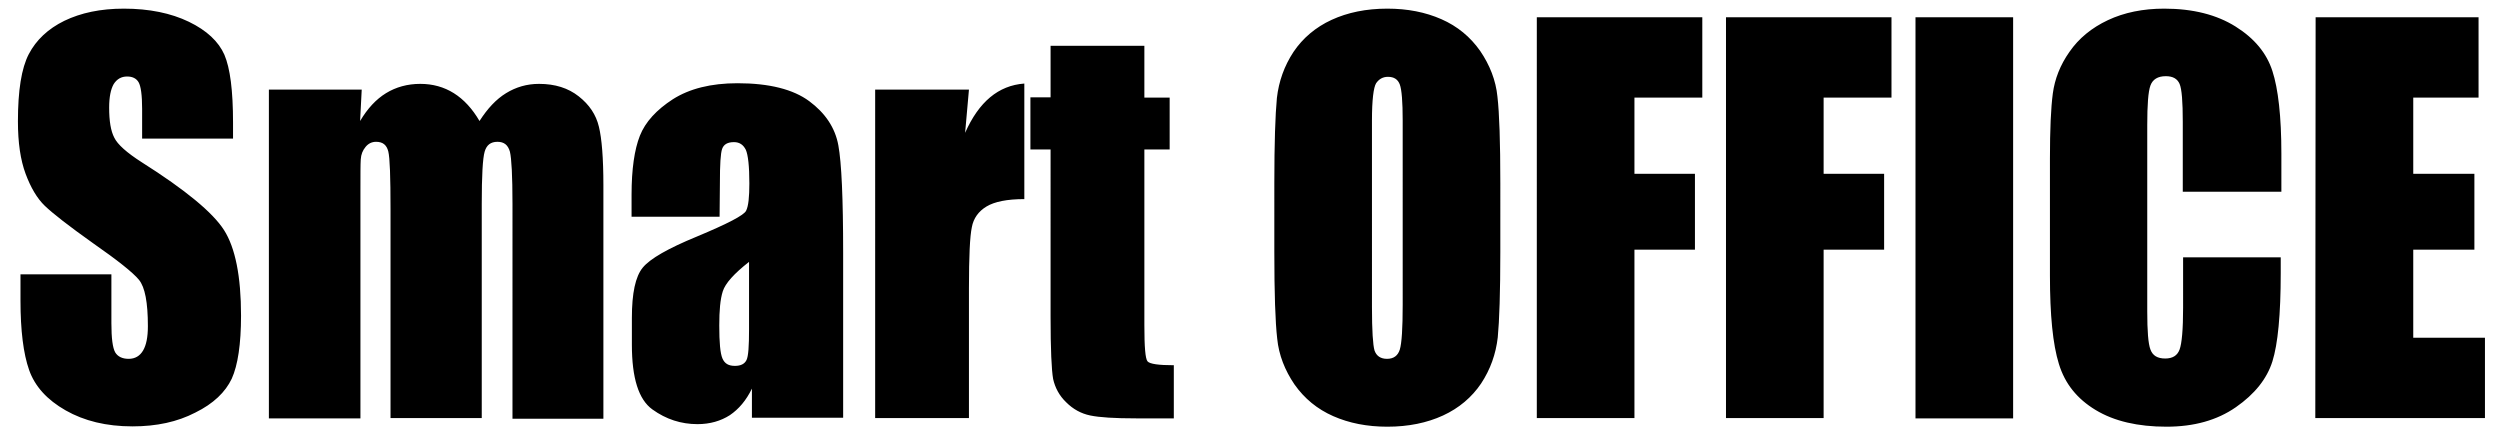 <?xml version="1.0" encoding="utf-8"?>
<!-- Generator: Adobe Illustrator 25.0.1, SVG Export Plug-In . SVG Version: 6.00 Build 0)  -->
<svg version="1.1" id="レイヤー_1" xmlns="http://www.w3.org/2000/svg" xmlns:xlink="http://www.w3.org/1999/xlink" x="0px"
	 y="0px" viewBox="0 0 781 136" style="enable-background:new 0 0 781 136;" xml:space="preserve">
<style type="text/css">
	.st0{fill:none;}
</style>
<path d="M72.8,43.3H44.4V34c0-4.3-0.4-7.1-1.1-8.3c-0.7-1.2-1.9-1.8-3.6-1.8c-1.8,0-3.2,0.8-4.2,2.4c-0.9,1.6-1.4,4-1.4,7.3
	c0,4.2,0.5,7.3,1.6,9.4c1,2.1,3.9,4.7,8.6,7.7C57.9,59.3,66.5,66.4,70,71.9s5.3,14.4,5.3,26.7c0,8.9-1,15.5-2.9,19.7
	c-2,4.2-5.7,7.8-11.4,10.6c-5.6,2.9-12.1,4.3-19.6,4.3c-8.2,0-15.1-1.7-20.9-5s-9.6-7.5-11.4-12.6s-2.7-12.4-2.7-21.7v-8.2h28.4V101
	c0,4.7,0.4,7.7,1.2,9.1c0.8,1.3,2.2,2,4.2,2s3.5-0.9,4.5-2.6s1.5-4.2,1.5-7.6c0-7.4-0.9-12.2-2.8-14.5c-1.9-2.3-6.7-6.1-14.3-11.4
	c-7.6-5.4-12.6-9.3-15.1-11.7c-2.4-2.3-4.4-5.7-6-10s-2.4-9.7-2.4-16.4c0-9.6,1.1-16.6,3.4-21S15,9,20.1,6.5
	C25.3,4,31.4,2.7,38.7,2.7c7.9,0,14.7,1.4,20.3,4.1s9.3,6.2,11.1,10.3c1.8,4.2,2.7,11.2,2.7,21.2C72.8,38.3,72.8,43.3,72.8,43.3z
	 M113,28l-0.5,9.8c2.3-3.9,5-6.8,8.1-8.7c3.1-1.9,6.7-2.9,10.7-2.9c7.8,0,14,3.9,18.5,11.6c2.5-3.9,5.2-6.8,8.3-8.7
	c3.1-1.9,6.5-2.9,10.3-2.9c5,0,9.1,1.3,12.4,3.9c3.3,2.6,5.4,5.7,6.3,9.5c0.9,3.7,1.4,9.8,1.4,18.2v73h-28.4V63.7
	c0-8.8-0.3-14.2-0.8-16.3c-0.6-2.1-1.8-3.1-3.9-3.1c-2.1,0-3.4,1-4,3.1s-0.9,7.5-0.9,16.3v66.9H122V65.4c0-10.1-0.2-16.1-0.7-18.1
	s-1.7-3-3.8-3c-1.3,0-2.4,0.5-3.3,1.6s-1.4,2.3-1.5,3.9c-0.1,1.5-0.1,4.8-0.1,9.7v71.2H84V28H113z M224.8,67.7h-27.5v-6.9
	c0-7.9,0.9-14.1,2.6-18.4c1.7-4.3,5.2-8.1,10.3-11.4c5.2-3.3,11.9-5,20.2-5c9.9,0,17.4,1.9,22.4,5.6c5,3.7,8.1,8.3,9.1,13.8
	c1,5.4,1.5,16.6,1.5,33.6v51.5h-28.5v-9.1c-1.8,3.7-4.1,6.4-6.9,8.3c-2.8,1.8-6.2,2.8-10.1,2.8c-5.1,0-9.8-1.5-14.1-4.6
	s-6.4-9.8-6.4-20.2v-8.4c0-7.7,1.1-12.9,3.4-15.7c2.3-2.8,7.9-6,16.9-9.7c9.6-4,14.8-6.7,15.4-8.1c0.7-1.4,1-4.2,1-8.5
	c0-5.4-0.4-8.9-1.1-10.5c-0.8-1.6-2-2.4-3.7-2.4c-2,0-3.2,0.7-3.7,2.1c-0.5,1.4-0.7,4.9-0.7,10.6L224.8,67.7L224.8,67.7z M234,81.8
	c-4.7,3.7-7.4,6.7-8.2,9.2s-1.1,6-1.1,10.7c0,5.3,0.3,8.7,1,10.3s1.9,2.3,3.9,2.3c1.8,0,3-0.6,3.6-1.8c0.6-1.2,0.8-4.4,0.8-9.6
	C234,102.9,234,81.8,234,81.8z M302.7,28l-1.2,13.5c4.3-9.7,10.4-14.8,18.5-15.4v36.1c-5.4,0-9.3,0.8-11.8,2.3
	c-2.5,1.5-4.1,3.7-4.6,6.5c-0.6,2.8-0.9,9.1-0.9,19.1v40.5h-29.3V28H302.7z M357.5,14.3v16.2h7.9v16.2h-7.9v54.9
	c0,6.8,0.3,10.5,1,11.3s3.4,1.2,8.2,1.2v16.6h-11.8c-6.7,0-11.4-0.3-14.3-0.9c-2.9-0.6-5.4-2-7.5-4.1c-2.2-2.1-3.5-4.6-4.1-7.3
	c-0.5-2.8-0.8-9.2-0.8-19.5V46.7h-6.3V30.4h6.3V14.3H357.5L357.5,14.3z M468.7,78.7c0,12.6-0.3,21.5-0.8,26.7
	c-0.6,5.2-2.3,10-5.2,14.4c-2.9,4.3-6.9,7.7-11.9,10c-5,2.3-10.8,3.5-17.4,3.5c-6.3,0-11.9-1.1-16.9-3.3s-9-5.5-12.1-9.9
	c-3-4.4-4.9-9.2-5.4-14.3c-0.6-5.2-0.9-14.2-0.9-27.1V57.3c0-12.6,0.3-21.5,0.8-26.7c0.6-5.2,2.3-10,5.2-14.4
	c2.9-4.3,6.9-7.7,11.9-10s10.8-3.5,17.4-3.5c6.3,0,11.9,1.1,16.9,3.3s9,5.5,12.1,9.9c3,4.4,4.9,9.2,5.4,14.3
	c0.6,5.2,0.9,14.2,0.9,27.1V78.7z M438.2,37.6c0-5.8-0.3-9.6-0.9-11.2s-1.8-2.4-3.7-2.4c-1.6,0-2.8,0.7-3.7,2
	c-0.8,1.3-1.3,5.2-1.3,11.6V96c0,7.3,0.3,11.8,0.8,13.5c0.6,1.7,1.9,2.6,3.9,2.6c2.1,0,3.4-1,4-2.9c0.6-2,0.9-6.6,0.9-14L438.2,37.6
	L438.2,37.6z M480.1,5.4h51.7v25.1h-21.2v23.8h18.9V78h-18.9v52.6h-30.5V5.4z M539.2,5.4h51.7v25.1h-21.2v23.8h18.9V78h-18.9v52.6
	h-30.5V5.4z M628.9,5.4v125.3h-30.5V5.4H628.9z M712.4,59.9h-30.5V38.1c0-6.3-0.3-10.3-1-11.9s-2.1-2.4-4.3-2.4
	c-2.5,0-4.1,1-4.8,2.9s-1,6-1,12.4v58.2c0,6.1,0.3,10.1,1,11.9c0.7,1.9,2.2,2.8,4.6,2.8c2.3,0,3.8-0.9,4.5-2.8s1.1-6.2,1.1-13.1
	V80.4h30.5v4.9c0,13-0.9,22.2-2.6,27.6c-1.7,5.4-5.5,10.2-11.4,14.3c-5.9,4.1-13.1,6.1-21.7,6.1c-8.9,0-16.3-1.7-22.1-5.2
	s-9.6-8.2-11.5-14.4c-1.9-6.1-2.8-15.3-2.8-27.6V49.5c0-9,0.3-15.8,0.9-20.3c0.6-4.5,2.3-8.9,5.2-13c2.9-4.2,6.9-7.5,12-9.9
	s11-3.6,17.6-3.6c9,0,16.4,1.9,22.3,5.6c5.9,3.7,9.7,8.3,11.5,13.9c1.8,5.5,2.8,14.2,2.8,25.8v11.9H712.4z M723.4,5.4h50.9v25.1
	h-20.4v23.8H773V78h-19.1v27.5h22.4v25.1h-53L723.4,5.4L723.4,5.4z"/>
<path class="st0" d="M0,0h781v136H0V0z"/>
</svg>
